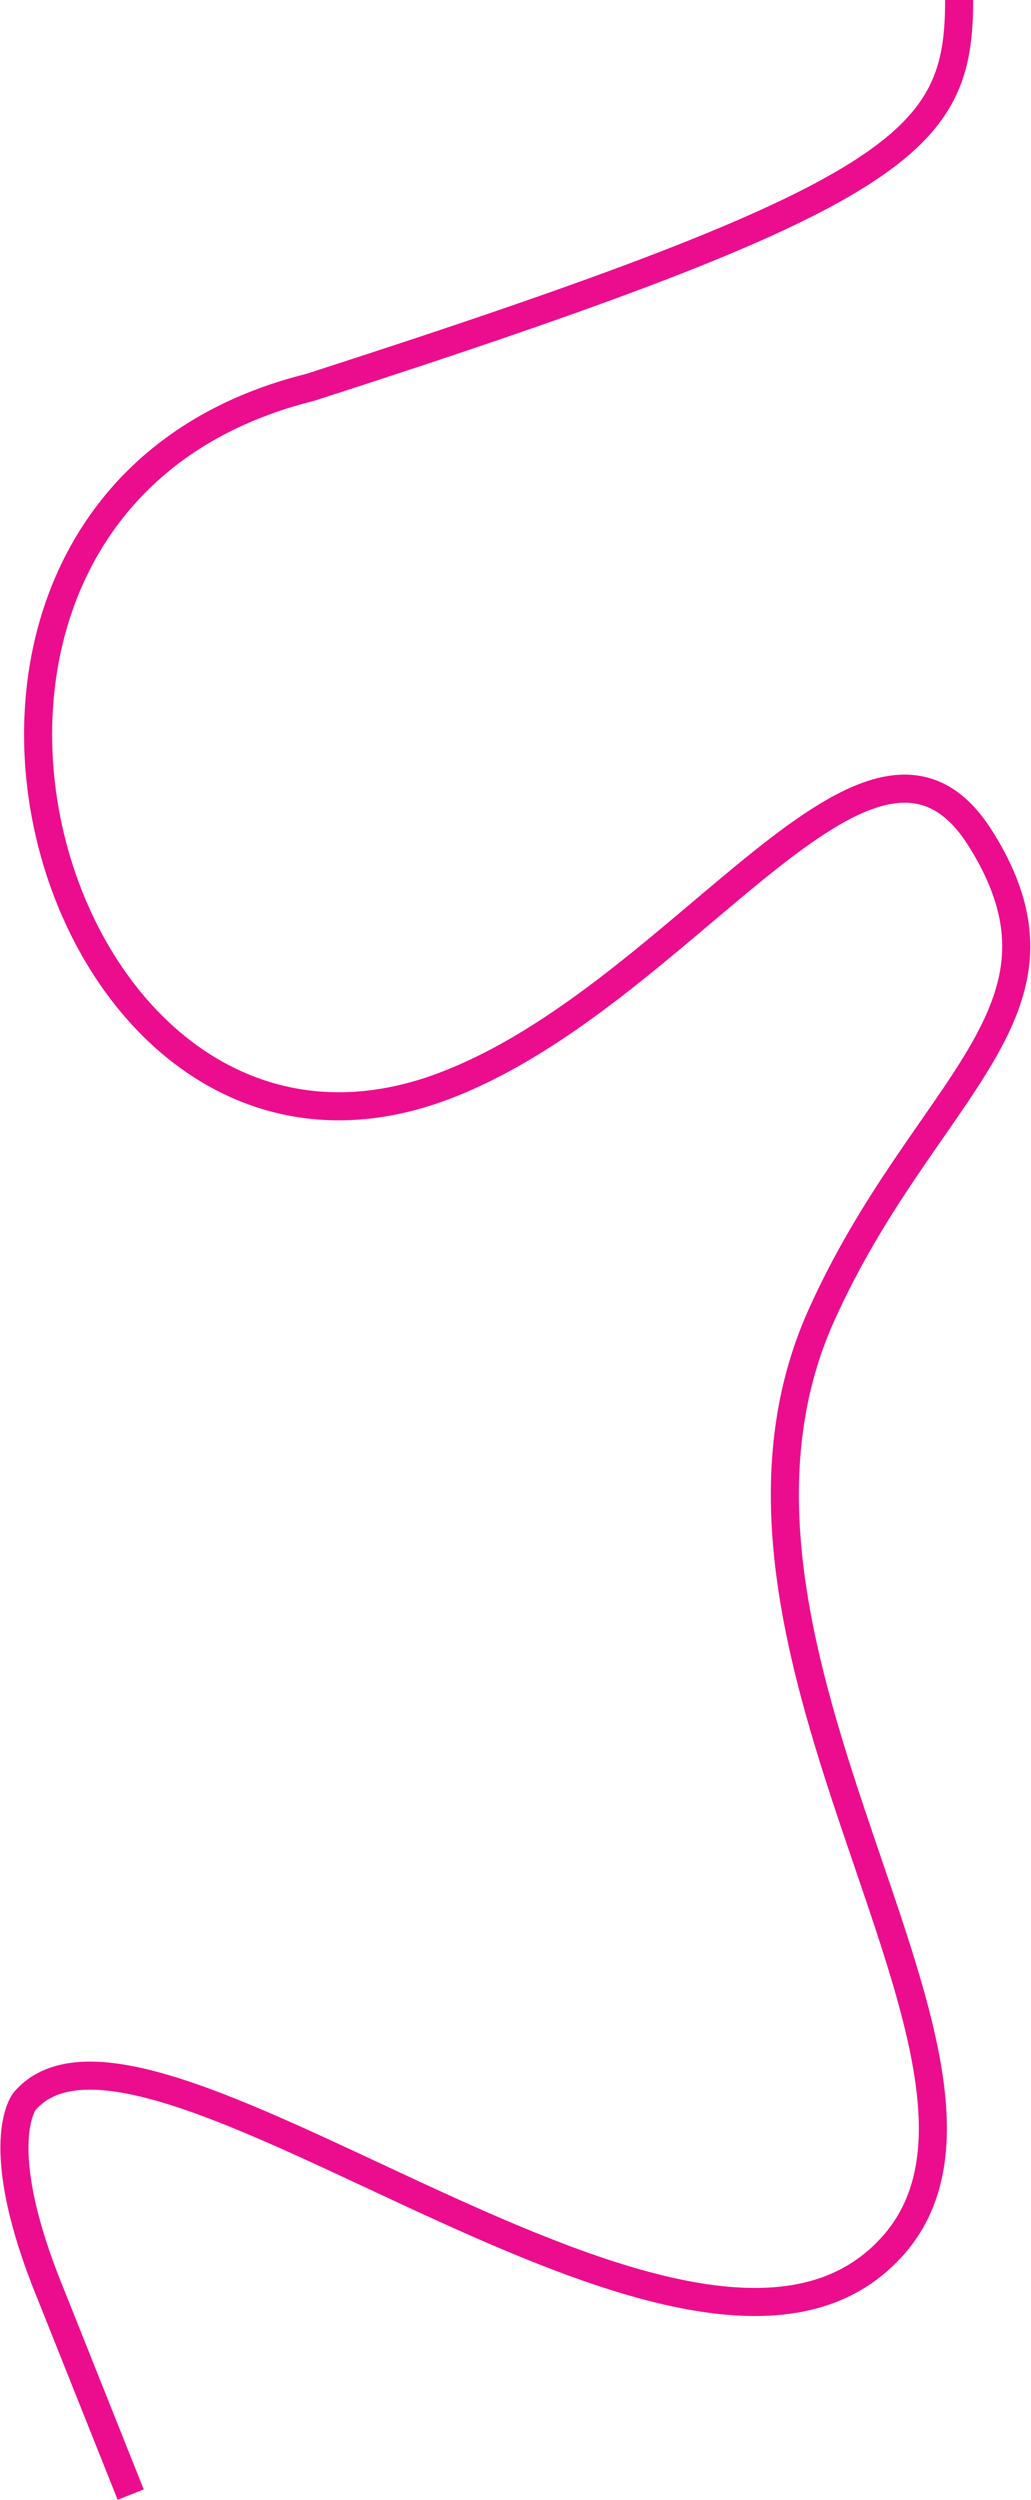 <svg width="1286" height="3116" viewBox="0 0 1286 3116" fill="none" xmlns="http://www.w3.org/2000/svg">
<path d="M1196.35 0C1196.35 176 1130.93 243.312 386.346 483C-204.081 629.99 58.353 1541.78 554.346 1353.5C855.222 1239.29 1086.66 828.655 1222.85 1045.06C1359.04 1261.47 1152.6 1354.44 1024.32 1640C827.81 2077.43 1349.84 2612.13 1088.85 2823C827.846 3033.87 178.405 2448 30.845 2619C30.845 2619 -13.595 2671.5 62.845 2858.5L163 3109.5" stroke="#EC0D8E" stroke-width="35"/>
</svg>
